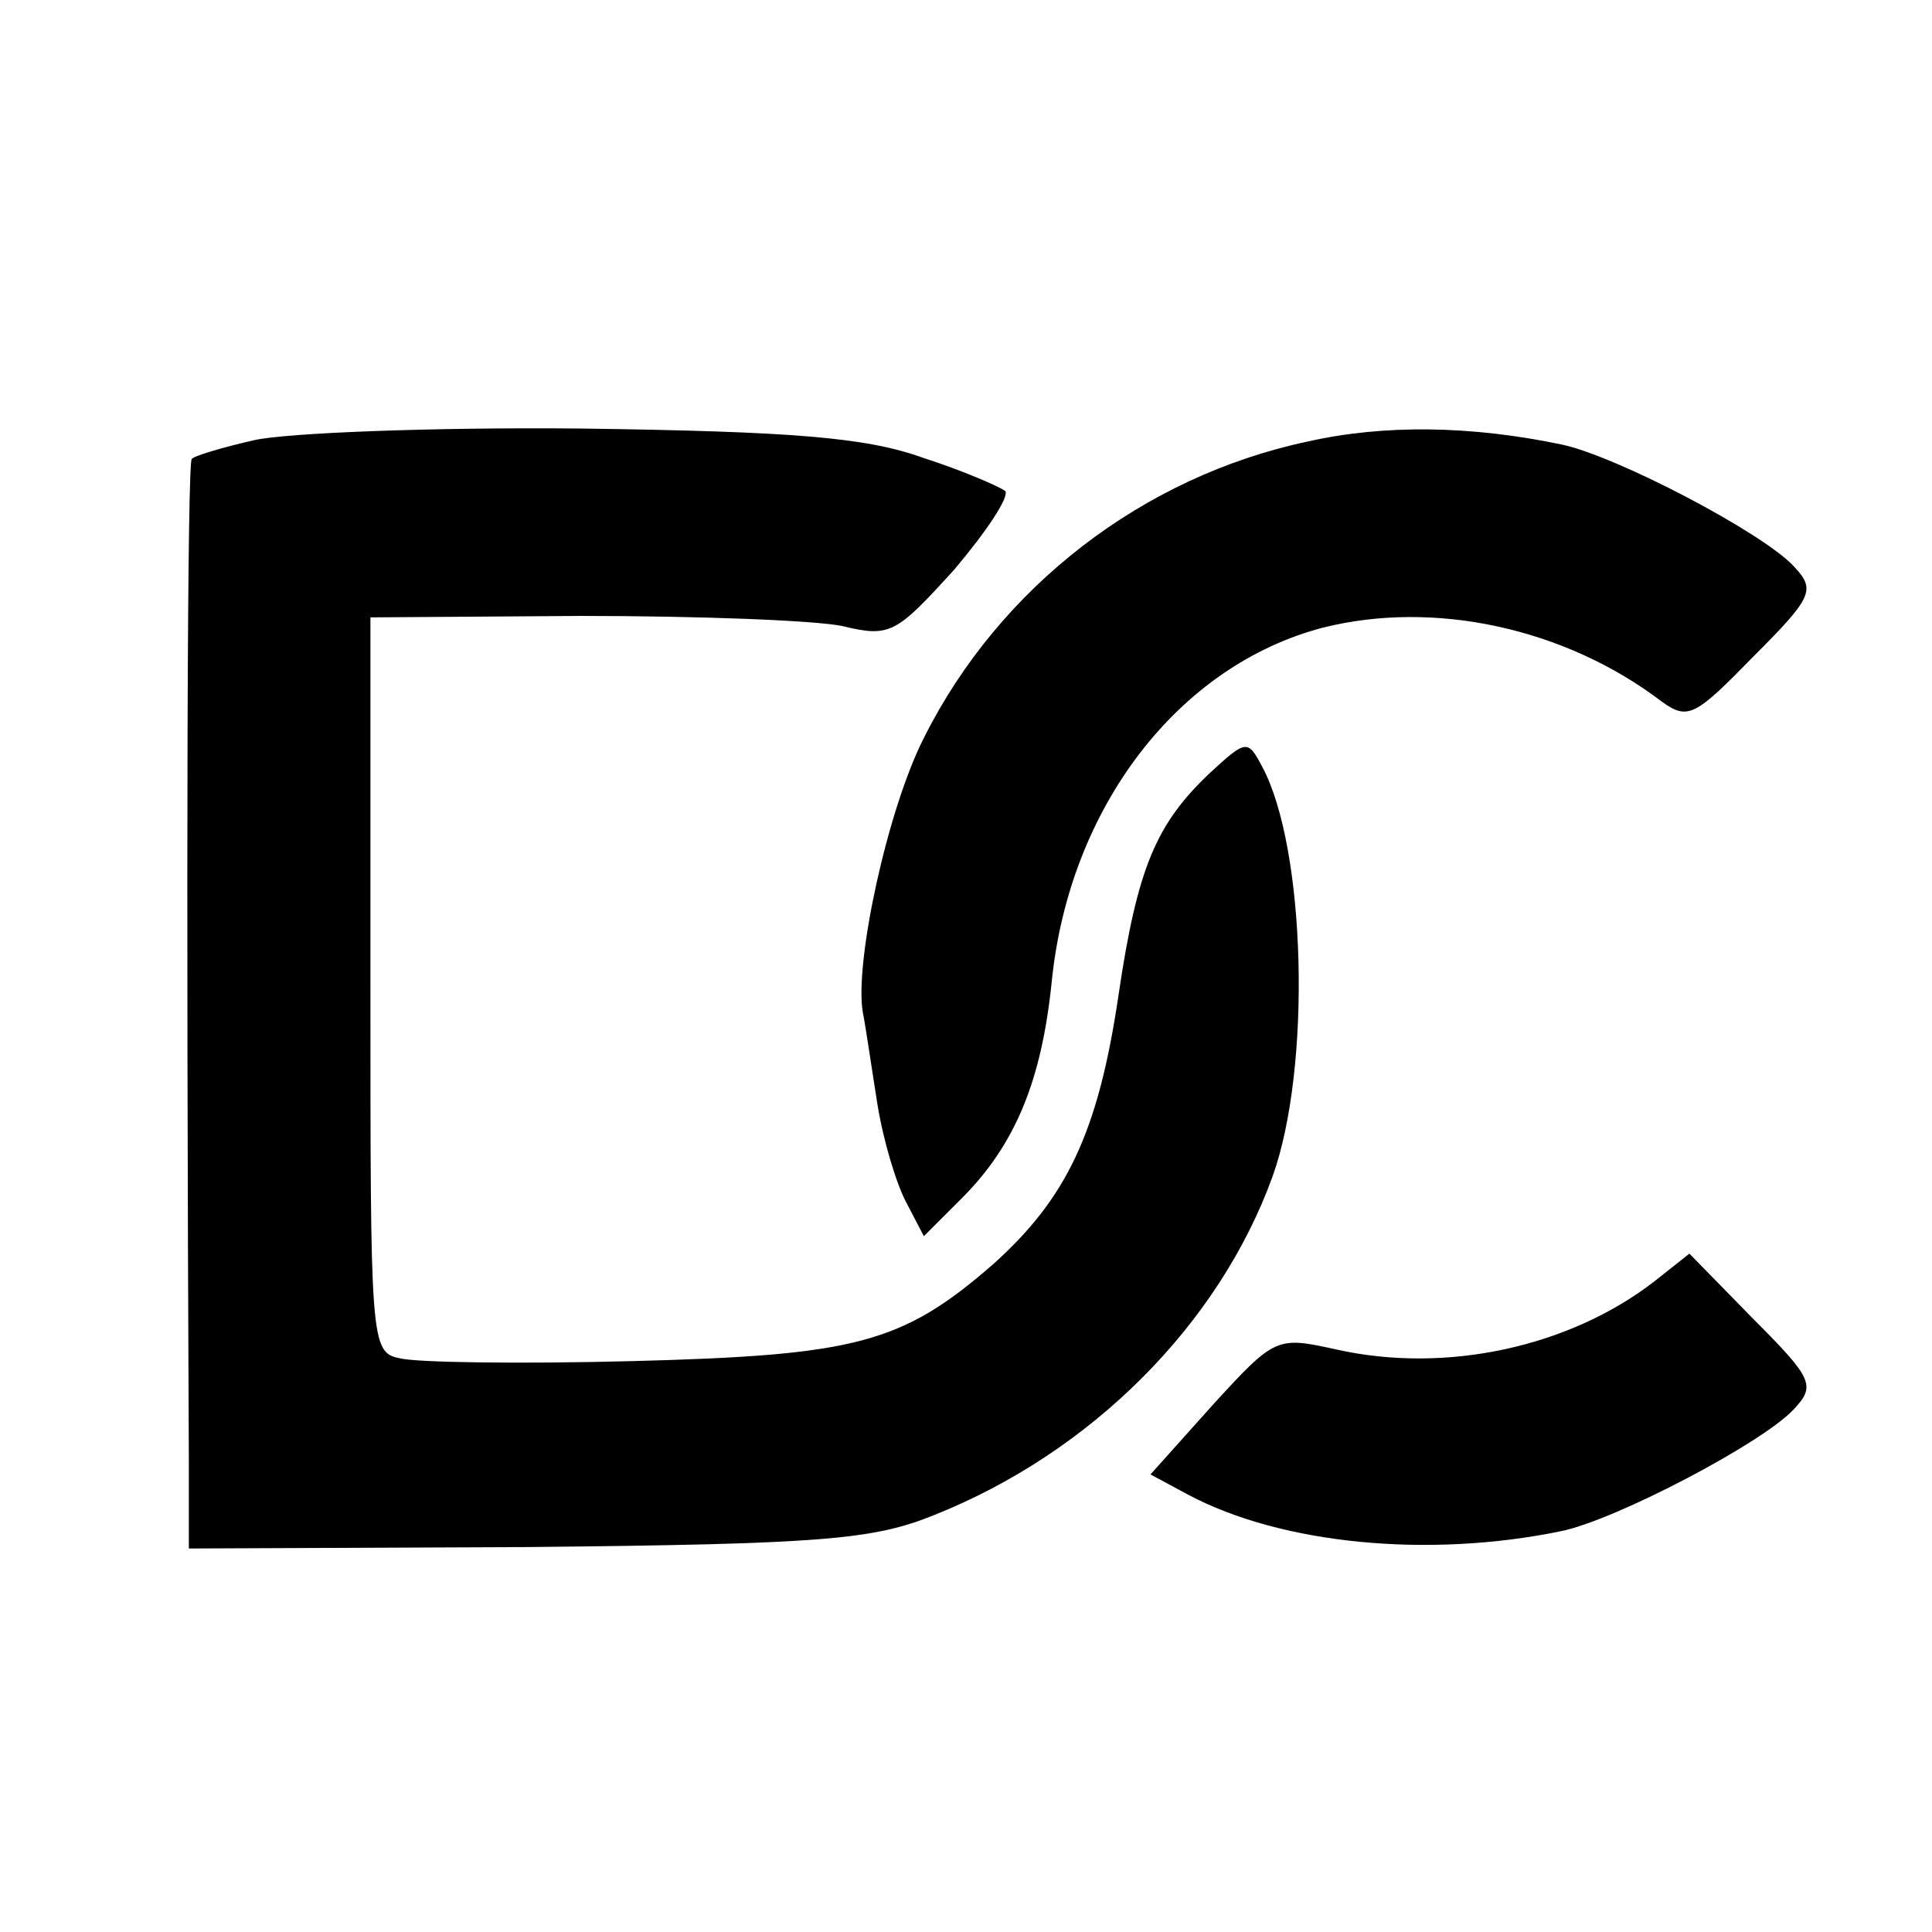 <?xml version="1.0" standalone="no"?>
<!DOCTYPE svg PUBLIC "-//W3C//DTD SVG 20010904//EN"
 "http://www.w3.org/TR/2001/REC-SVG-20010904/DTD/svg10.dtd">
<svg version="1.0" xmlns="http://www.w3.org/2000/svg"
 width="133pt" height="133pt" viewBox="0 0 133 133"
 preserveAspectRatio="xMidYMid meet">
<g transform="translate(0,133) scale(0.1,-0.1)"
fill="#000000" stroke="none">
<path d="M175 1027 c-22 -5 -42 -11 -43 -13 -3 -2 -4 -269 -2 -690 l0 -60 233
1 c203 2 238 5 280 22 108 43 196 131 233 233 27 75 23 226 -7 282 -10 19 -11
19 -36 -4 -37 -35 -50 -65 -63 -153 -14 -95 -36 -140 -86 -185 -63 -55 -95
-63 -249 -67 -77 -2 -149 -1 -160 2 -20 4 -20 12 -20 257 l0 253 145 1 c80 0
161 -3 180 -7 33 -8 37 -5 77 39 22 26 38 50 35 54 -4 3 -29 14 -57 23 -39 14
-90 18 -235 20 -102 1 -203 -3 -225 -8z"/>
<path d="M900 1026 c-113 -24 -212 -100 -264 -204 -25 -49 -48 -155 -42 -189
2 -10 6 -38 10 -63 4 -25 13 -55 20 -68 l12 -23 26 26 c37 37 55 81 62 149 12
120 87 218 187 244 76 19 166 0 233 -51 18 -13 23 -10 63 31 41 41 43 46 28
62 -21 23 -122 76 -160 84 -62 13 -122 14 -175 2z"/>
<path d="M1139 448 c-58 -45 -143 -64 -219 -47 -41 9 -42 9 -85 -38 l-43 -48
26 -14 c64 -34 165 -44 257 -25 38 8 139 61 160 84 15 16 13 21 -28 62 l-44
45 -24 -19z"/>
</g>
</svg>
